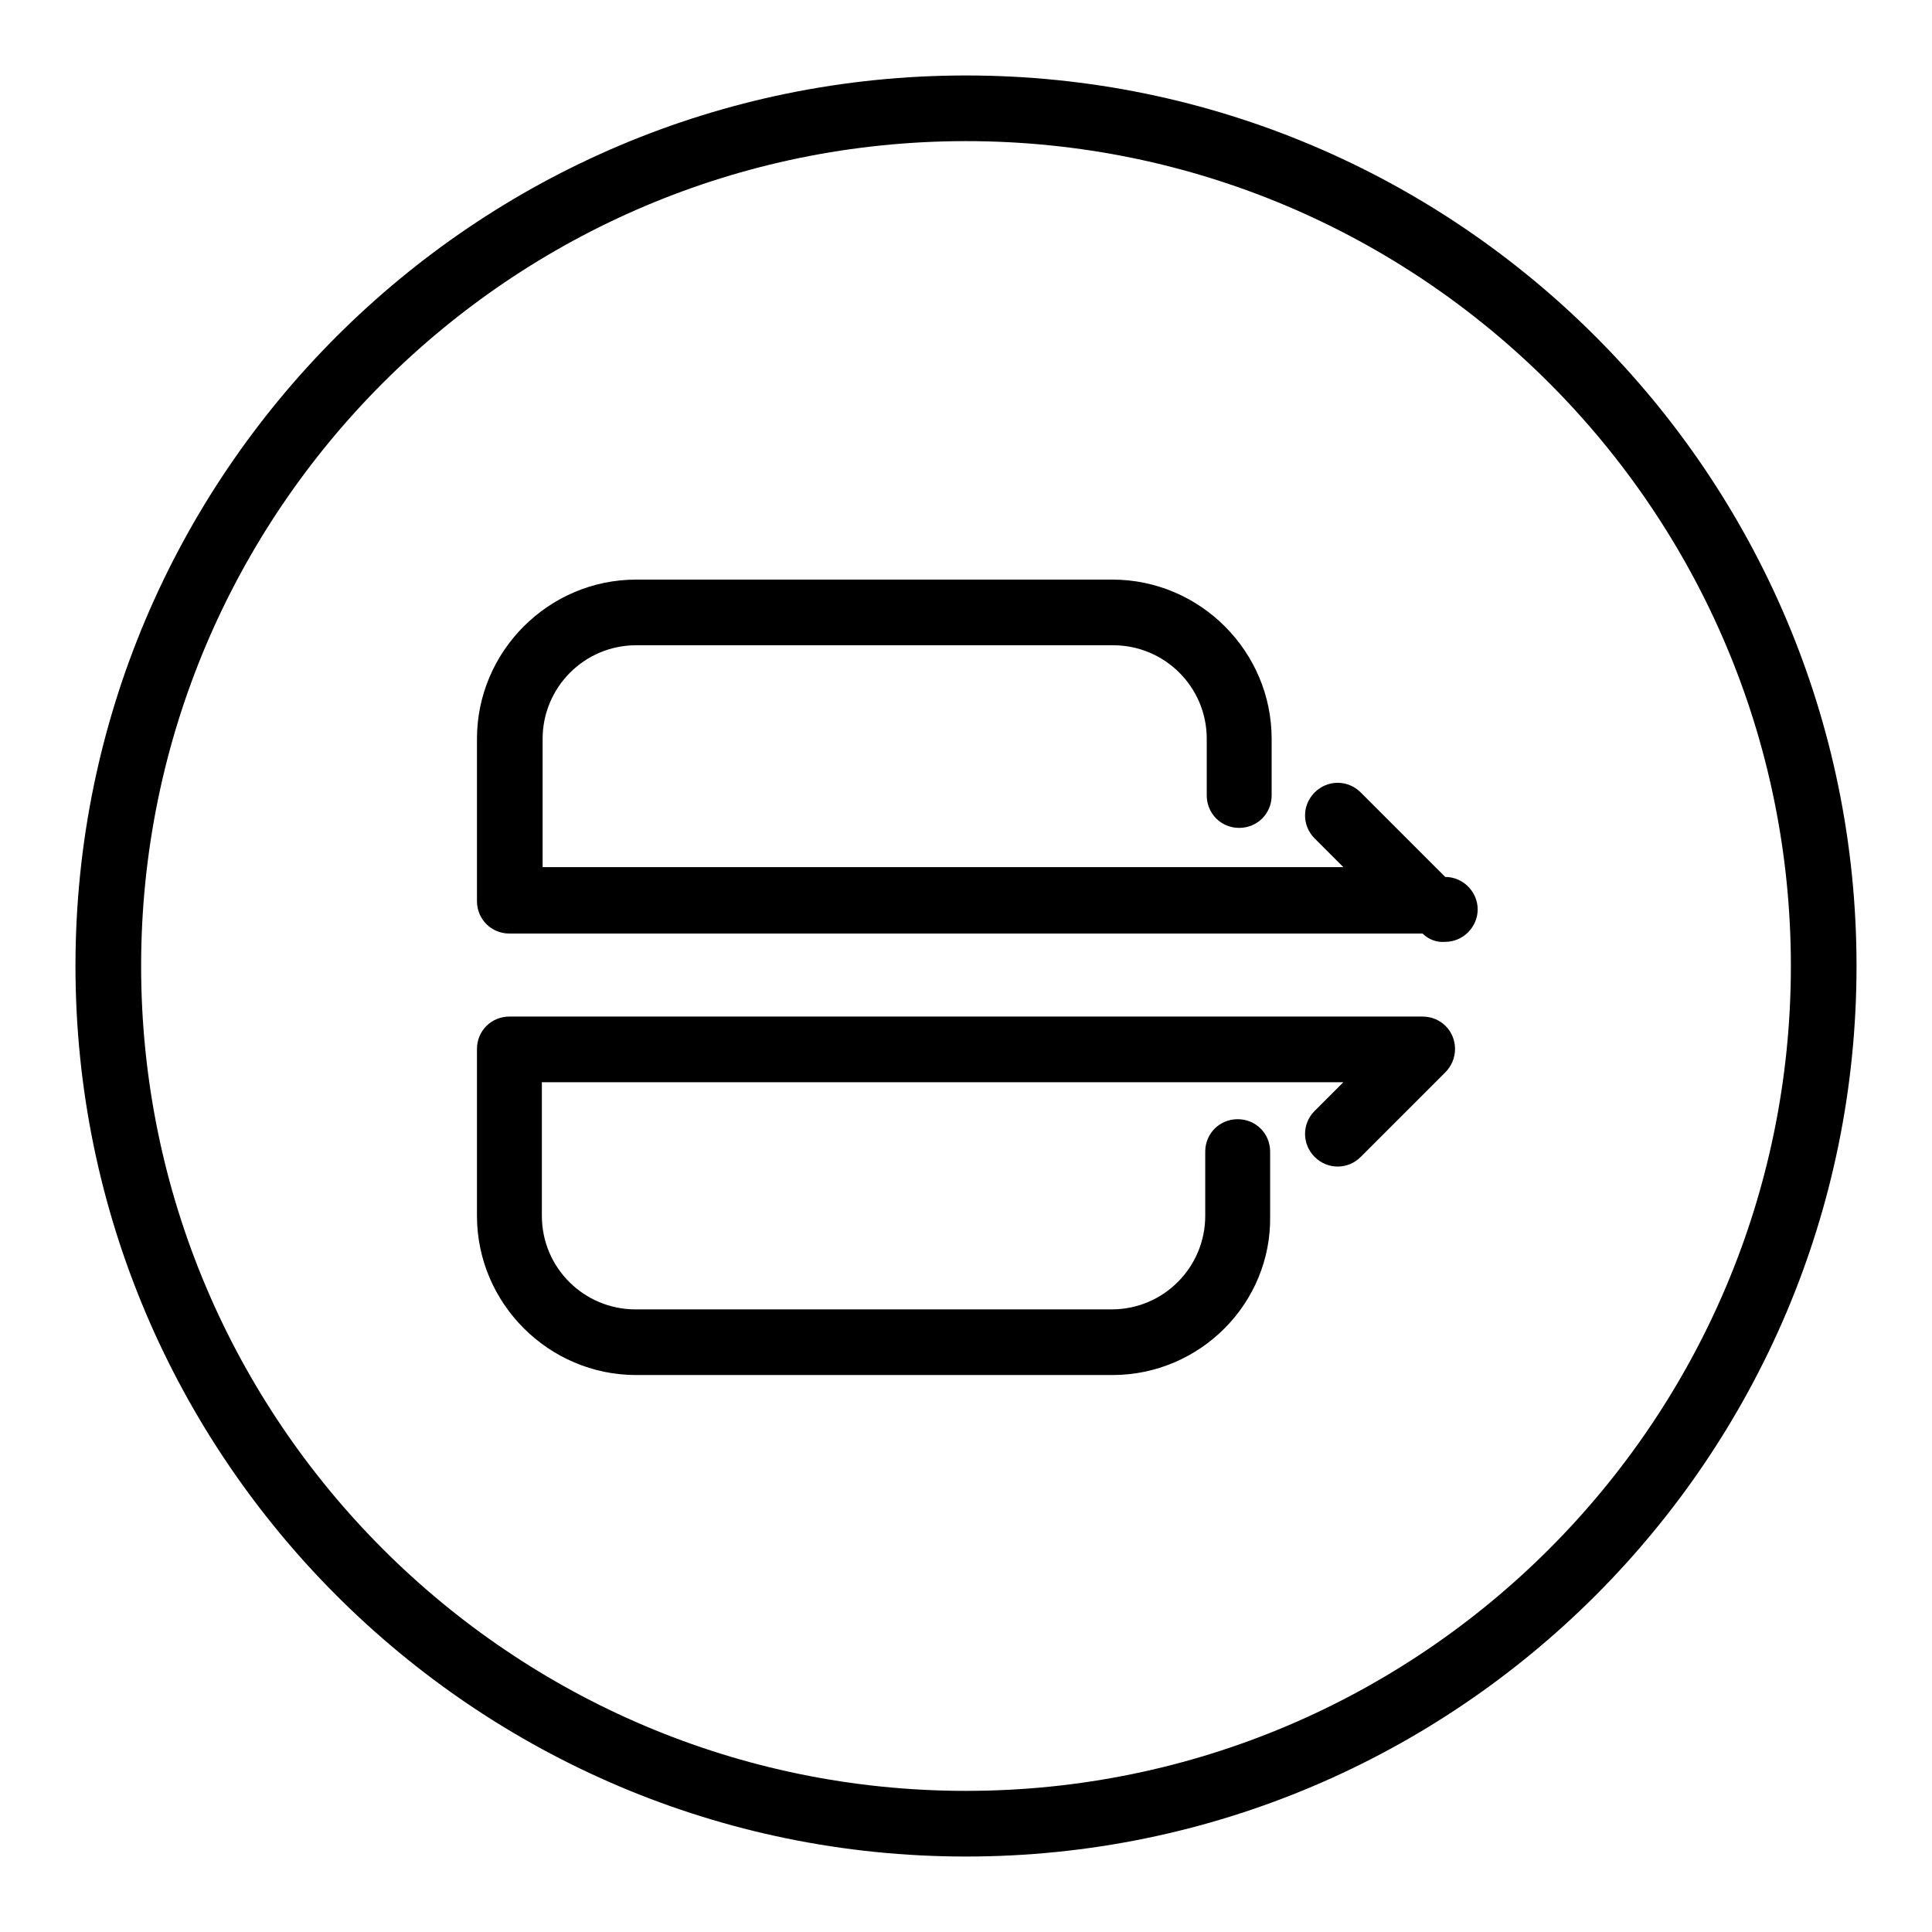 <?xml version="1.0" encoding="utf-8"?>
<!-- Svg Vector Icons : http://www.onlinewebfonts.com/icon -->
<!DOCTYPE svg PUBLIC "-//W3C//DTD SVG 1.1//EN" "http://www.w3.org/Graphics/SVG/1.1/DTD/svg11.dtd">
<svg version="1.1" xmlns="http://www.w3.org/2000/svg" xmlns:xlink="http://www.w3.org/1999/xlink" x="0px" y="0px" viewBox="0 0 256 256" enable-background="new 0 0 256 256" xml:space="preserve">
<g> <path fill="#000000" d="M147.4,182.2H84.3c-11.6,0-21.1-9.5-21.1-21.1V139c0-2.4,1.9-4.3,4.3-4.3l0,0h121c2.4,0,4.3,1.9,4.3,4.3 c0,1.2-0.5,2.3-1.3,3.1l-11.2,11.2c-1.7,1.7-4.4,1.7-6.1,0s-1.7-4.4,0-6.1l3.8-3.8H71.8v17.7c0,6.9,5.6,12.4,12.4,12.4h63.1 c6.9,0,12.4-5.6,12.4-12.4v-8.5c0-2.4,1.9-4.3,4.3-4.3c2.4,0,4.3,1.9,4.3,4.3v8.5C168.5,172.7,159,182.2,147.4,182.2L147.4,182.2z  M188.5,123.7h-121c-2.4,0-4.3-1.9-4.3-4.3V97.9c0-11.6,9.5-21.1,21.1-21.1h63.1c11.6,0,21.1,9.5,21.1,21.1v7.5 c0,2.4-1.9,4.3-4.3,4.3c-2.4,0-4.3-1.9-4.3-4.3v-7.5c0-6.9-5.6-12.4-12.4-12.4H84.3c-6.9,0-12.4,5.6-12.4,12.4v17H178l-3.8-3.8 c-1.7-1.7-1.7-4.4,0-6.1c1.7-1.7,4.4-1.7,6.1,0l0,0l11.2,11.2c2.4,0,4.3,2,4.3,4.3s-1.9,4.3-4.3,4.3 C190.4,124.9,189.3,124.5,188.5,123.7L188.5,123.7z"/> <path fill="#000000" d="M128,246c-65.1,0-118-52.9-118-118S62.9,10,128,10s118,52.9,118,118S193.1,246,128,246z M128,18.7 c-60.3,0-109.3,49-109.3,109.3c0,60.3,49,109.3,109.3,109.3c60.3,0,109.3-49,109.3-109.3C237.3,67.7,188.3,18.7,128,18.7L128,18.7z "/></g>
</svg>